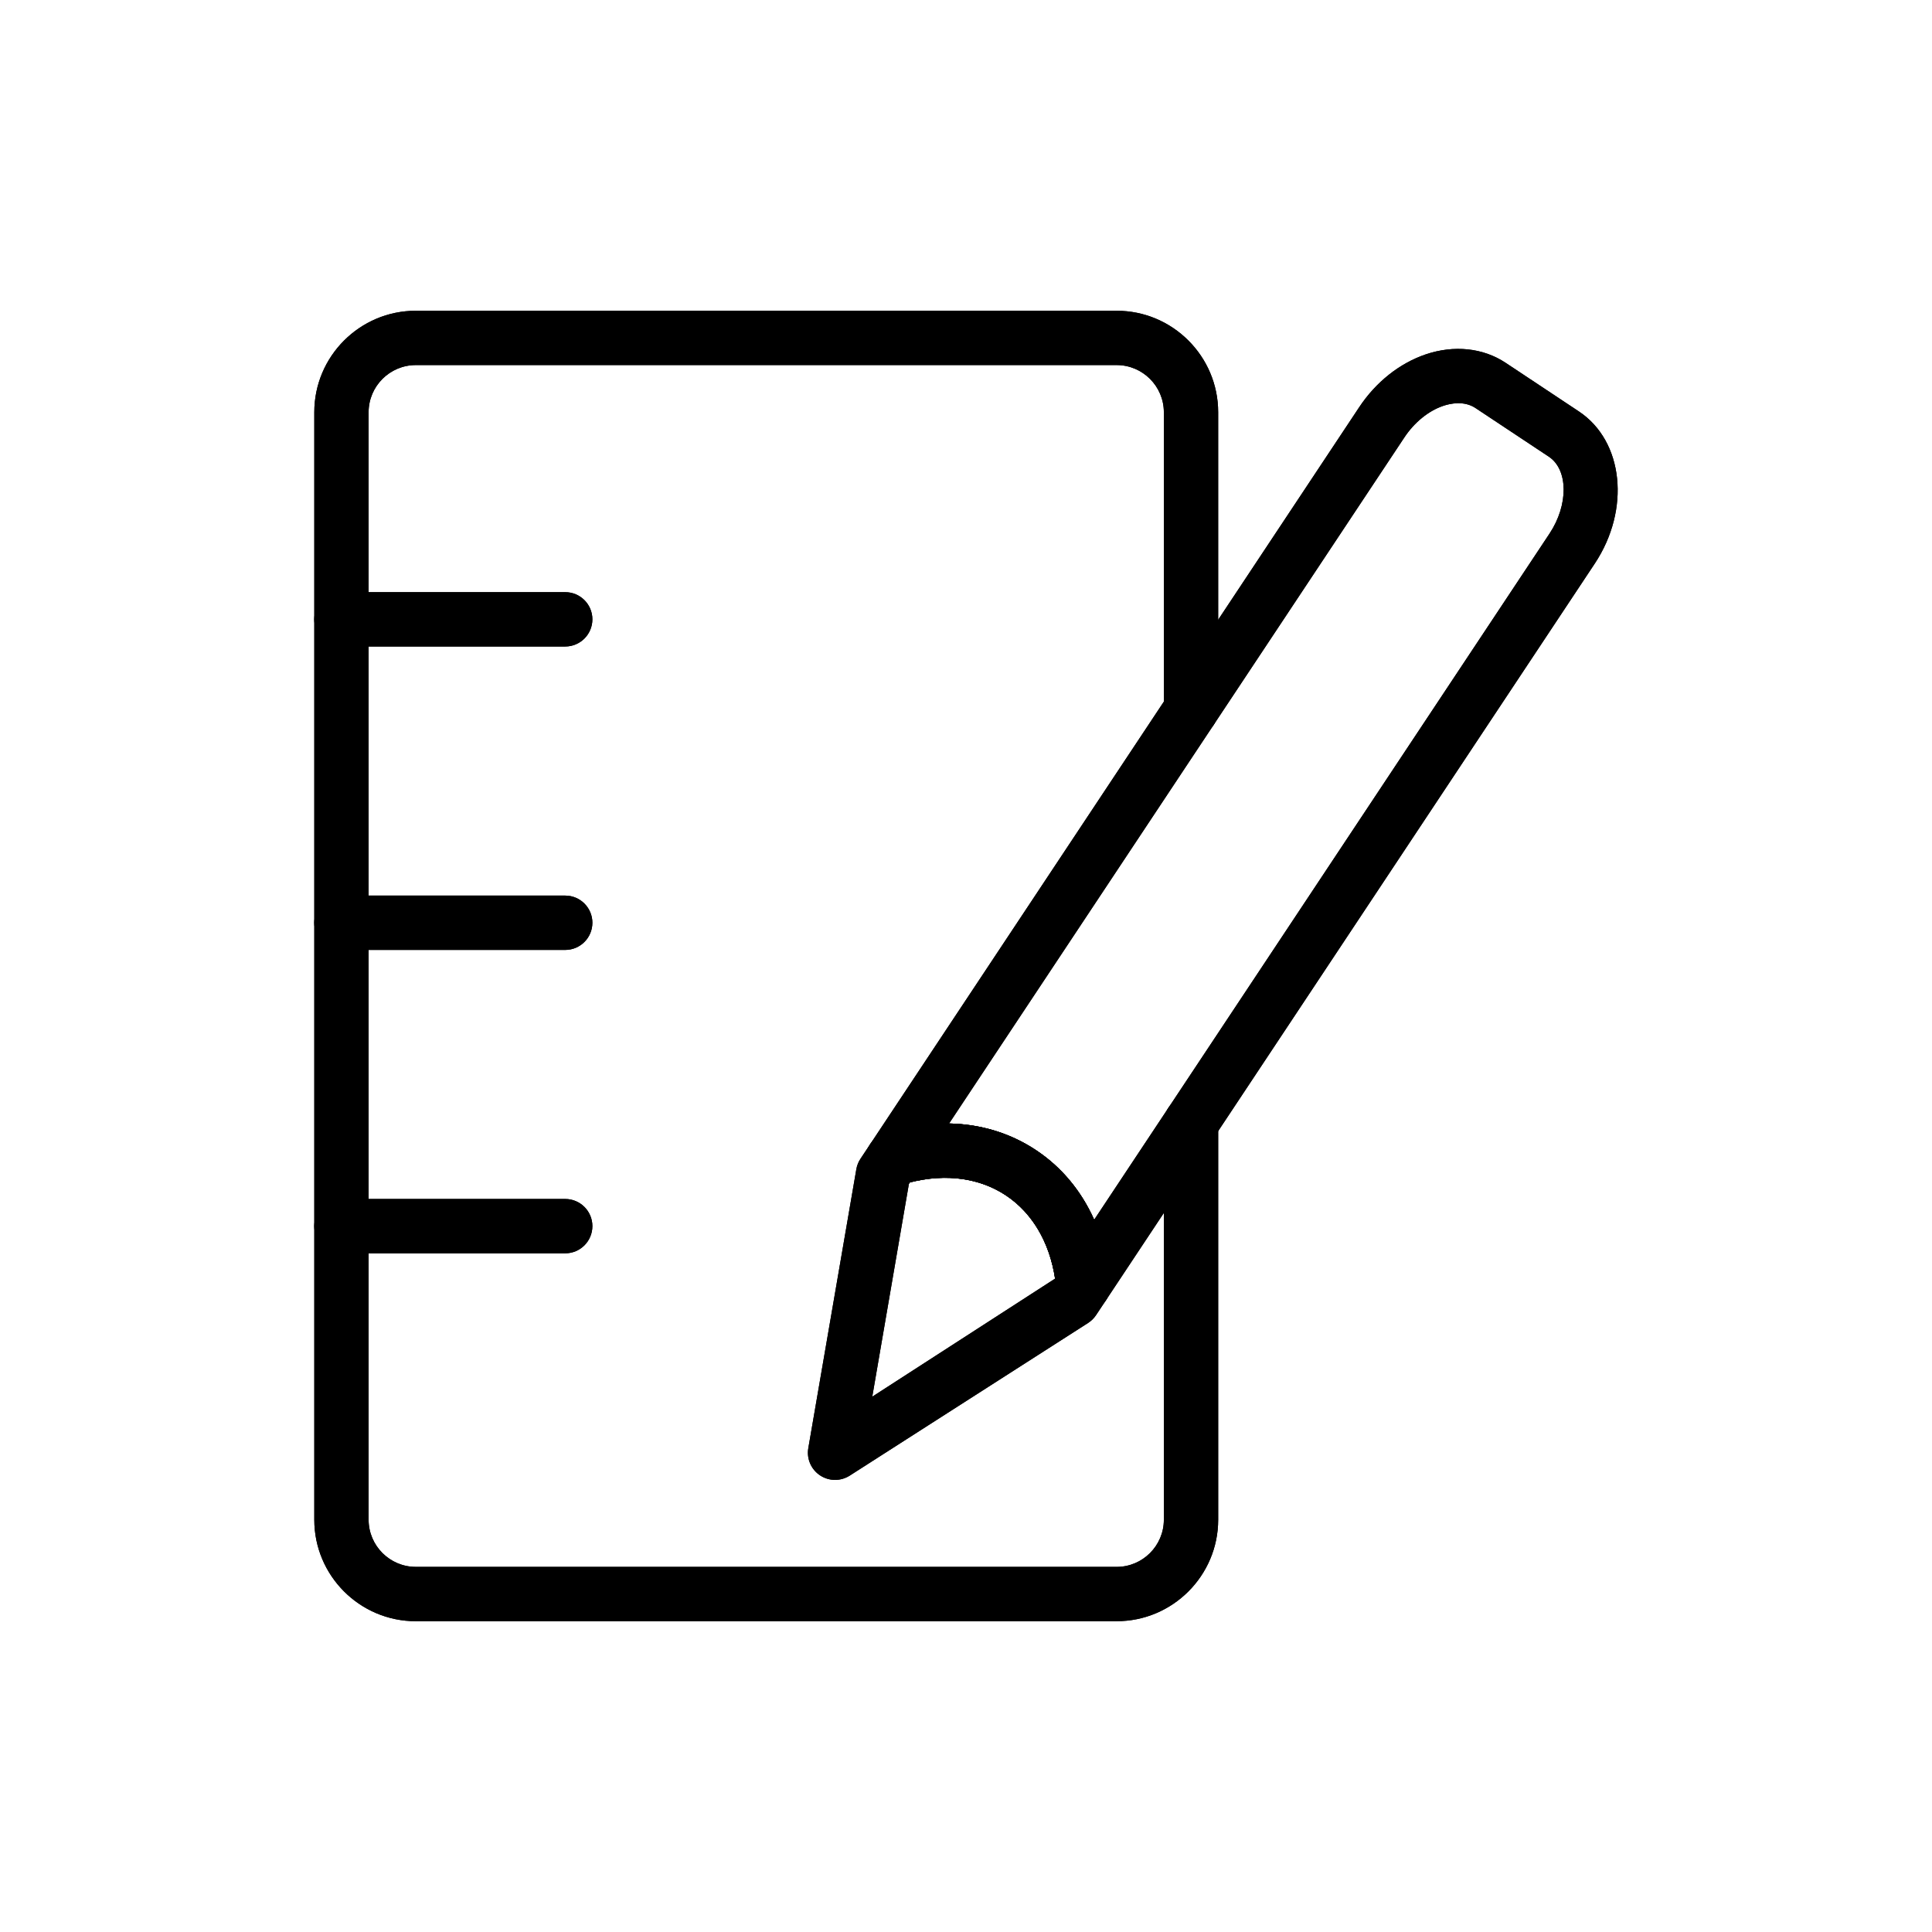 <?xml version="1.0" encoding="UTF-8"?>
<!-- Uploaded to: ICON Repo, www.iconrepo.com, Generator: ICON Repo Mixer Tools -->
<svg fill="#000000" width="800px" height="800px" version="1.1" viewBox="144 144 512 512" xmlns="http://www.w3.org/2000/svg">
 <g>
  <path d="m439.93 573.64h-185.74c-14.832 0-26.898-12.066-26.898-26.898v-293.49c0-14.832 12.066-26.898 26.898-26.898h185.74c14.832 0 26.898 12.066 26.898 26.898v78.855c0 3.977-3.219 7.199-7.199 7.199-3.977 0-7.199-3.223-7.199-7.199l0.004-78.855c0-6.894-5.609-12.504-12.504-12.504h-185.74c-6.894 0-12.504 5.609-12.504 12.504v293.48c0 6.894 5.609 12.504 12.504 12.504l185.74 0.004c6.894 0 12.504-5.609 12.504-12.504v-105.15c0-3.977 3.219-7.199 7.199-7.199 3.977 0 7.199 3.223 7.199 7.199v105.15c-0.004 14.828-12.07 26.898-26.902 26.898z"/>
  <path d="m431.08 491.81c-0.582 0-1.168-0.07-1.75-0.215-2.953-0.742-5.125-3.266-5.41-6.301-1.035-10.781-5.769-19.492-13.348-24.516-7.578-5.027-17.426-6.012-27.777-2.769-2.902 0.926-6.074-0.105-7.906-2.543-1.828-2.434-1.926-5.762-0.238-8.301l129.55-195.25c4.43-6.676 10.691-11.648 17.633-14.004 7.492-2.531 15.195-1.73 21.156 2.227l19.422 12.891c11.855 7.867 13.746 25.957 4.219 40.32l-129.56 195.24c-1.352 2.043-3.621 3.219-5.996 3.219zm-35.559-50.074c8.363 0.172 16.223 2.543 23.004 7.051 6.789 4.5 12.031 10.824 15.441 18.461l120.68-181.85c5.055-7.617 4.969-16.945-0.184-20.367l-19.426-12.887c-3.035-2.016-6.676-1.227-8.574-0.586-3.879 1.312-7.617 4.352-10.262 8.324z"/>
  <path d="m365.3 536.19c-1.383 0-2.777-0.402-3.977-1.203-2.375-1.574-3.598-4.406-3.113-7.219l12.73-73.922c0.168-0.984 0.543-1.926 1.098-2.758l2.609-3.926c0.914-1.375 2.269-2.394 3.844-2.887 14.562-4.562 28.789-2.961 40.035 4.508 11.266 7.473 18.266 19.953 19.715 35.145 0.16 1.645-0.254 3.293-1.168 4.668l-2.609 3.926c-0.555 0.832-1.273 1.539-2.117 2.082l-63.164 40.453c-1.184 0.754-2.535 1.133-3.883 1.133zm19.559-78.402-9.699 56.344 48.449-31.285c-1.477-9.648-6.051-17.426-13.047-22.066-7-4.641-15.949-5.836-25.402-3.441z"/>
  <path d="m293.79 315.33h-59.301c-3.977 0-7.199-3.223-7.199-7.199 0-3.977 3.219-7.199 7.199-7.199h59.301c3.977 0 7.199 3.223 7.199 7.199-0.004 3.977-3.223 7.199-7.199 7.199z"/>
  <path d="m293.79 395.74h-59.301c-3.977 0-7.199-3.223-7.199-7.199 0-3.977 3.219-7.199 7.199-7.199h59.301c3.977 0 7.199 3.223 7.199 7.199-0.004 3.977-3.223 7.199-7.199 7.199z"/>
  <path d="m293.79 476.14h-59.301c-3.977 0-7.199-3.223-7.199-7.199 0-3.977 3.219-7.199 7.199-7.199h59.301c3.977 0 7.199 3.223 7.199 7.199-0.004 3.977-3.223 7.199-7.199 7.199z"/>
  <path d="m439.93 573.64h-185.74c-14.832 0-26.898-12.066-26.898-26.898v-293.49c0-14.832 12.066-26.898 26.898-26.898h185.74c14.832 0 26.898 12.066 26.898 26.898v78.855c0 3.977-3.219 7.199-7.199 7.199-3.977 0-7.199-3.223-7.199-7.199l0.004-78.855c0-6.894-5.609-12.504-12.504-12.504h-185.74c-6.894 0-12.504 5.609-12.504 12.504v293.48c0 6.894 5.609 12.504 12.504 12.504l185.74 0.004c6.894 0 12.504-5.609 12.504-12.504v-105.15c0-3.977 3.219-7.199 7.199-7.199 3.977 0 7.199 3.223 7.199 7.199v105.15c-0.004 14.828-12.07 26.898-26.902 26.898z"/>
  <path d="m431.08 491.81c-0.582 0-1.168-0.07-1.75-0.215-2.953-0.742-5.125-3.266-5.41-6.301-1.035-10.781-5.769-19.492-13.348-24.516-7.578-5.027-17.426-6.012-27.777-2.769-2.902 0.926-6.074-0.105-7.906-2.543-1.828-2.434-1.926-5.762-0.238-8.301l129.55-195.25c4.43-6.676 10.691-11.648 17.633-14.004 7.492-2.531 15.195-1.73 21.156 2.227l19.422 12.891c11.855 7.867 13.746 25.957 4.219 40.32l-129.56 195.24c-1.352 2.043-3.621 3.219-5.996 3.219zm-35.559-50.074c8.363 0.172 16.223 2.543 23.004 7.051 6.789 4.5 12.031 10.824 15.441 18.461l120.68-181.85c5.055-7.617 4.969-16.945-0.184-20.367l-19.426-12.887c-3.035-2.016-6.676-1.227-8.574-0.586-3.879 1.312-7.617 4.352-10.262 8.324z"/>
  <path d="m365.3 536.19c-1.383 0-2.777-0.402-3.977-1.203-2.375-1.574-3.598-4.406-3.113-7.219l12.73-73.922c0.168-0.984 0.543-1.926 1.098-2.758l2.609-3.926c0.914-1.375 2.269-2.394 3.844-2.887 14.562-4.562 28.789-2.961 40.035 4.508 11.266 7.473 18.266 19.953 19.715 35.145 0.16 1.645-0.254 3.293-1.168 4.668l-2.609 3.926c-0.555 0.832-1.273 1.539-2.117 2.082l-63.164 40.453c-1.184 0.754-2.535 1.133-3.883 1.133zm19.559-78.402-9.699 56.344 48.449-31.285c-1.477-9.648-6.051-17.426-13.047-22.066-7-4.641-15.949-5.836-25.402-3.441z"/>
  <path d="m293.79 315.33h-59.301c-3.977 0-7.199-3.223-7.199-7.199 0-3.977 3.219-7.199 7.199-7.199h59.301c3.977 0 7.199 3.223 7.199 7.199-0.004 3.977-3.223 7.199-7.199 7.199z"/>
  <path d="m293.79 395.74h-59.301c-3.977 0-7.199-3.223-7.199-7.199 0-3.977 3.219-7.199 7.199-7.199h59.301c3.977 0 7.199 3.223 7.199 7.199-0.004 3.977-3.223 7.199-7.199 7.199z"/>
  <path d="m293.79 476.14h-59.301c-3.977 0-7.199-3.223-7.199-7.199 0-3.977 3.219-7.199 7.199-7.199h59.301c3.977 0 7.199 3.223 7.199 7.199-0.004 3.977-3.223 7.199-7.199 7.199z"/>
 </g>
</svg>